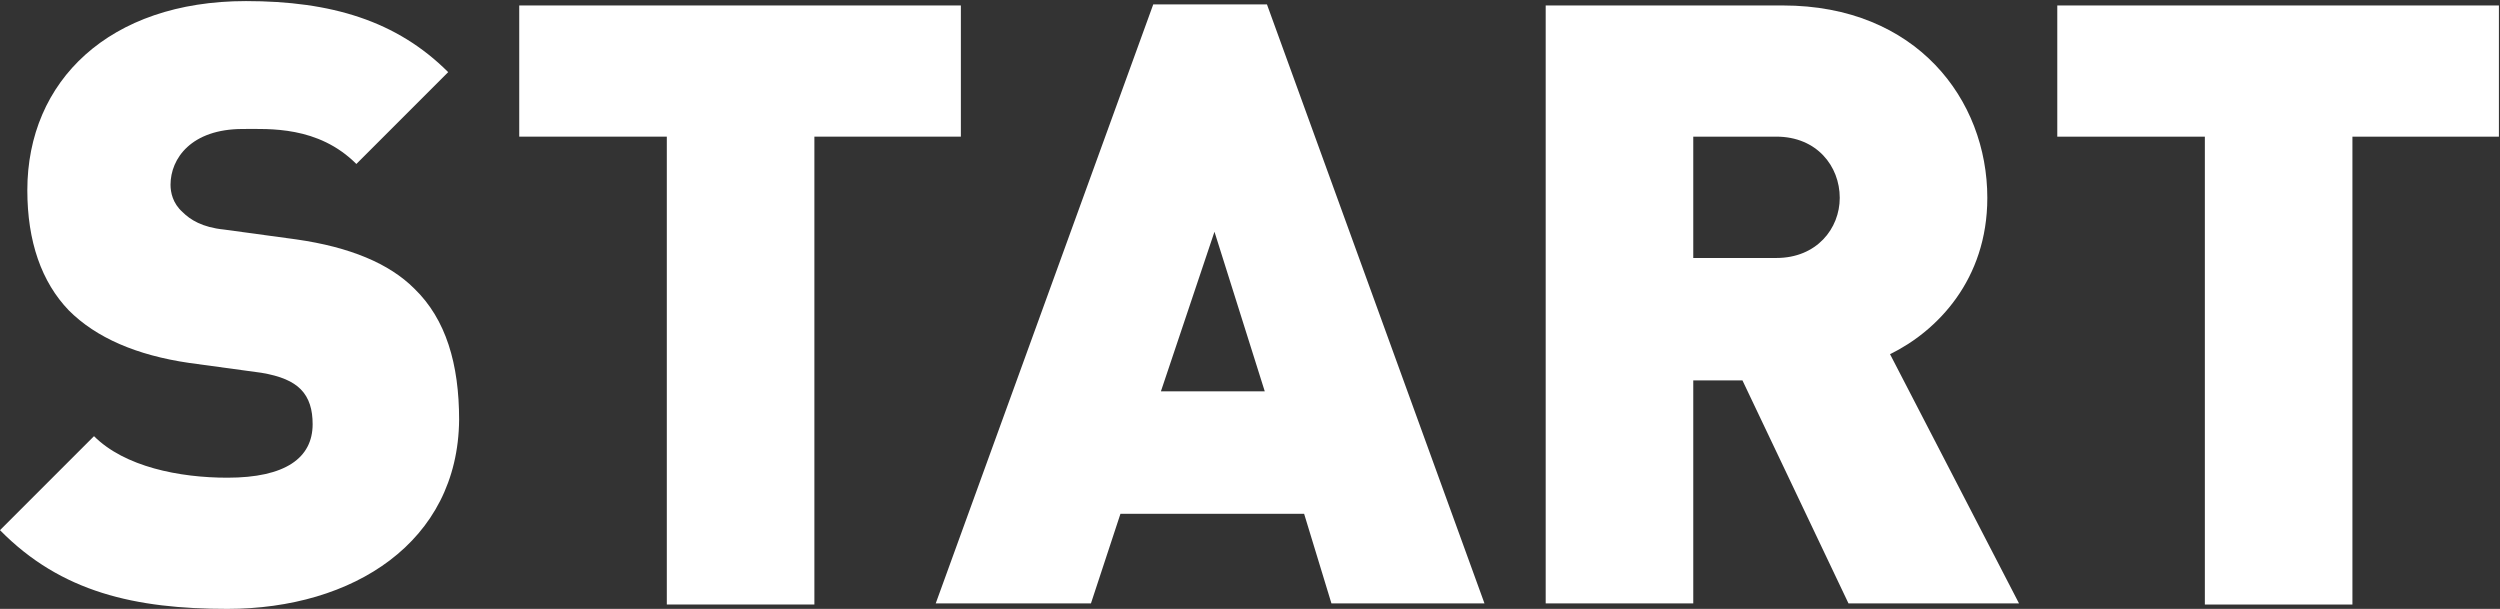 <?xml version="1.0" encoding="utf-8"?>
<svg xmlns="http://www.w3.org/2000/svg" xmlns:xlink="http://www.w3.org/1999/xlink" version="1.1" id="Ebene_1" x="0px" y="0px" viewBox="0 0 228.7 55.7" style="enable-background:new 0 0 228.7 55.7;">
<rect x="0" y="0" width="228.7" height="55.7" fill="#333333" stroke="none"/>
<style type="text/css">
	.st0{fill:#FFFFFF;}
</style>
<g>
	<path class="st0" d="M20.8,55.7c-8.4,0-15.2-1.5-20.8-7.2l8.6-8.6c2.8,2.8,7.8,3.8,12.2,3.8c5.3,0,7.8-1.8,7.8-4.9&#xA;		c0-1.3-0.3-2.4-1.1-3.2c-0.7-0.7-1.8-1.2-3.6-1.5l-6.6-0.9c-4.8-0.7-8.5-2.3-11-4.8c-2.5-2.6-3.8-6.3-3.8-11c0-10,7.5-17.3,20-17.3&#xA;		c7.8,0,13.8,1.8,18.5,6.5L32.6,15c-3.5-3.5-8-3.2-10.4-3.2c-4.7,0-6.6,2.7-6.6,5.1c0,0.7,0.2,1.7,1.1,2.5c0.7,0.7,1.8,1.4,3.8,1.6&#xA;		l6.6,0.9c4.9,0.7,8.5,2.2,10.8,4.5c2.9,2.8,4.1,6.9,4.1,12C41.9,49.6,32.3,55.7,20.8,55.7z"/>
	<path class="st0" d="M74.5,12.5v42.8H61V12.5H47.5v-12h40.4v12H74.5z"/>
	<path class="st0" d="M121.8,55.2l-2.5-8.2h-16.8l-2.7,8.2H85.6l19.9-54.8h10.4l19.9,54.8H121.8z M111.1,21.2l-4.9,14.6h9.5&#xA;		L111.1,21.2z"/>
	<path class="st0" d="M169.1,55.2l-9.7-20.4h-4.5v20.4h-13.5V0.5h21.7c12.2,0,18.7,8.6,18.7,17.6c0,7.5-4.6,12.2-8.9,14.3l11.8,22.8&#xA;		H169.1z M162.5,12.5h-7.6v11.1h7.6c3.7,0,5.8-2.7,5.8-5.5C168.3,15.2,166.2,12.5,162.5,12.5z"/>
	<path class="st0" d="M215.2,12.5v42.8h-13.5V12.5h-13.5v-12h40.4v12H215.2z"/>
</g>
</svg>